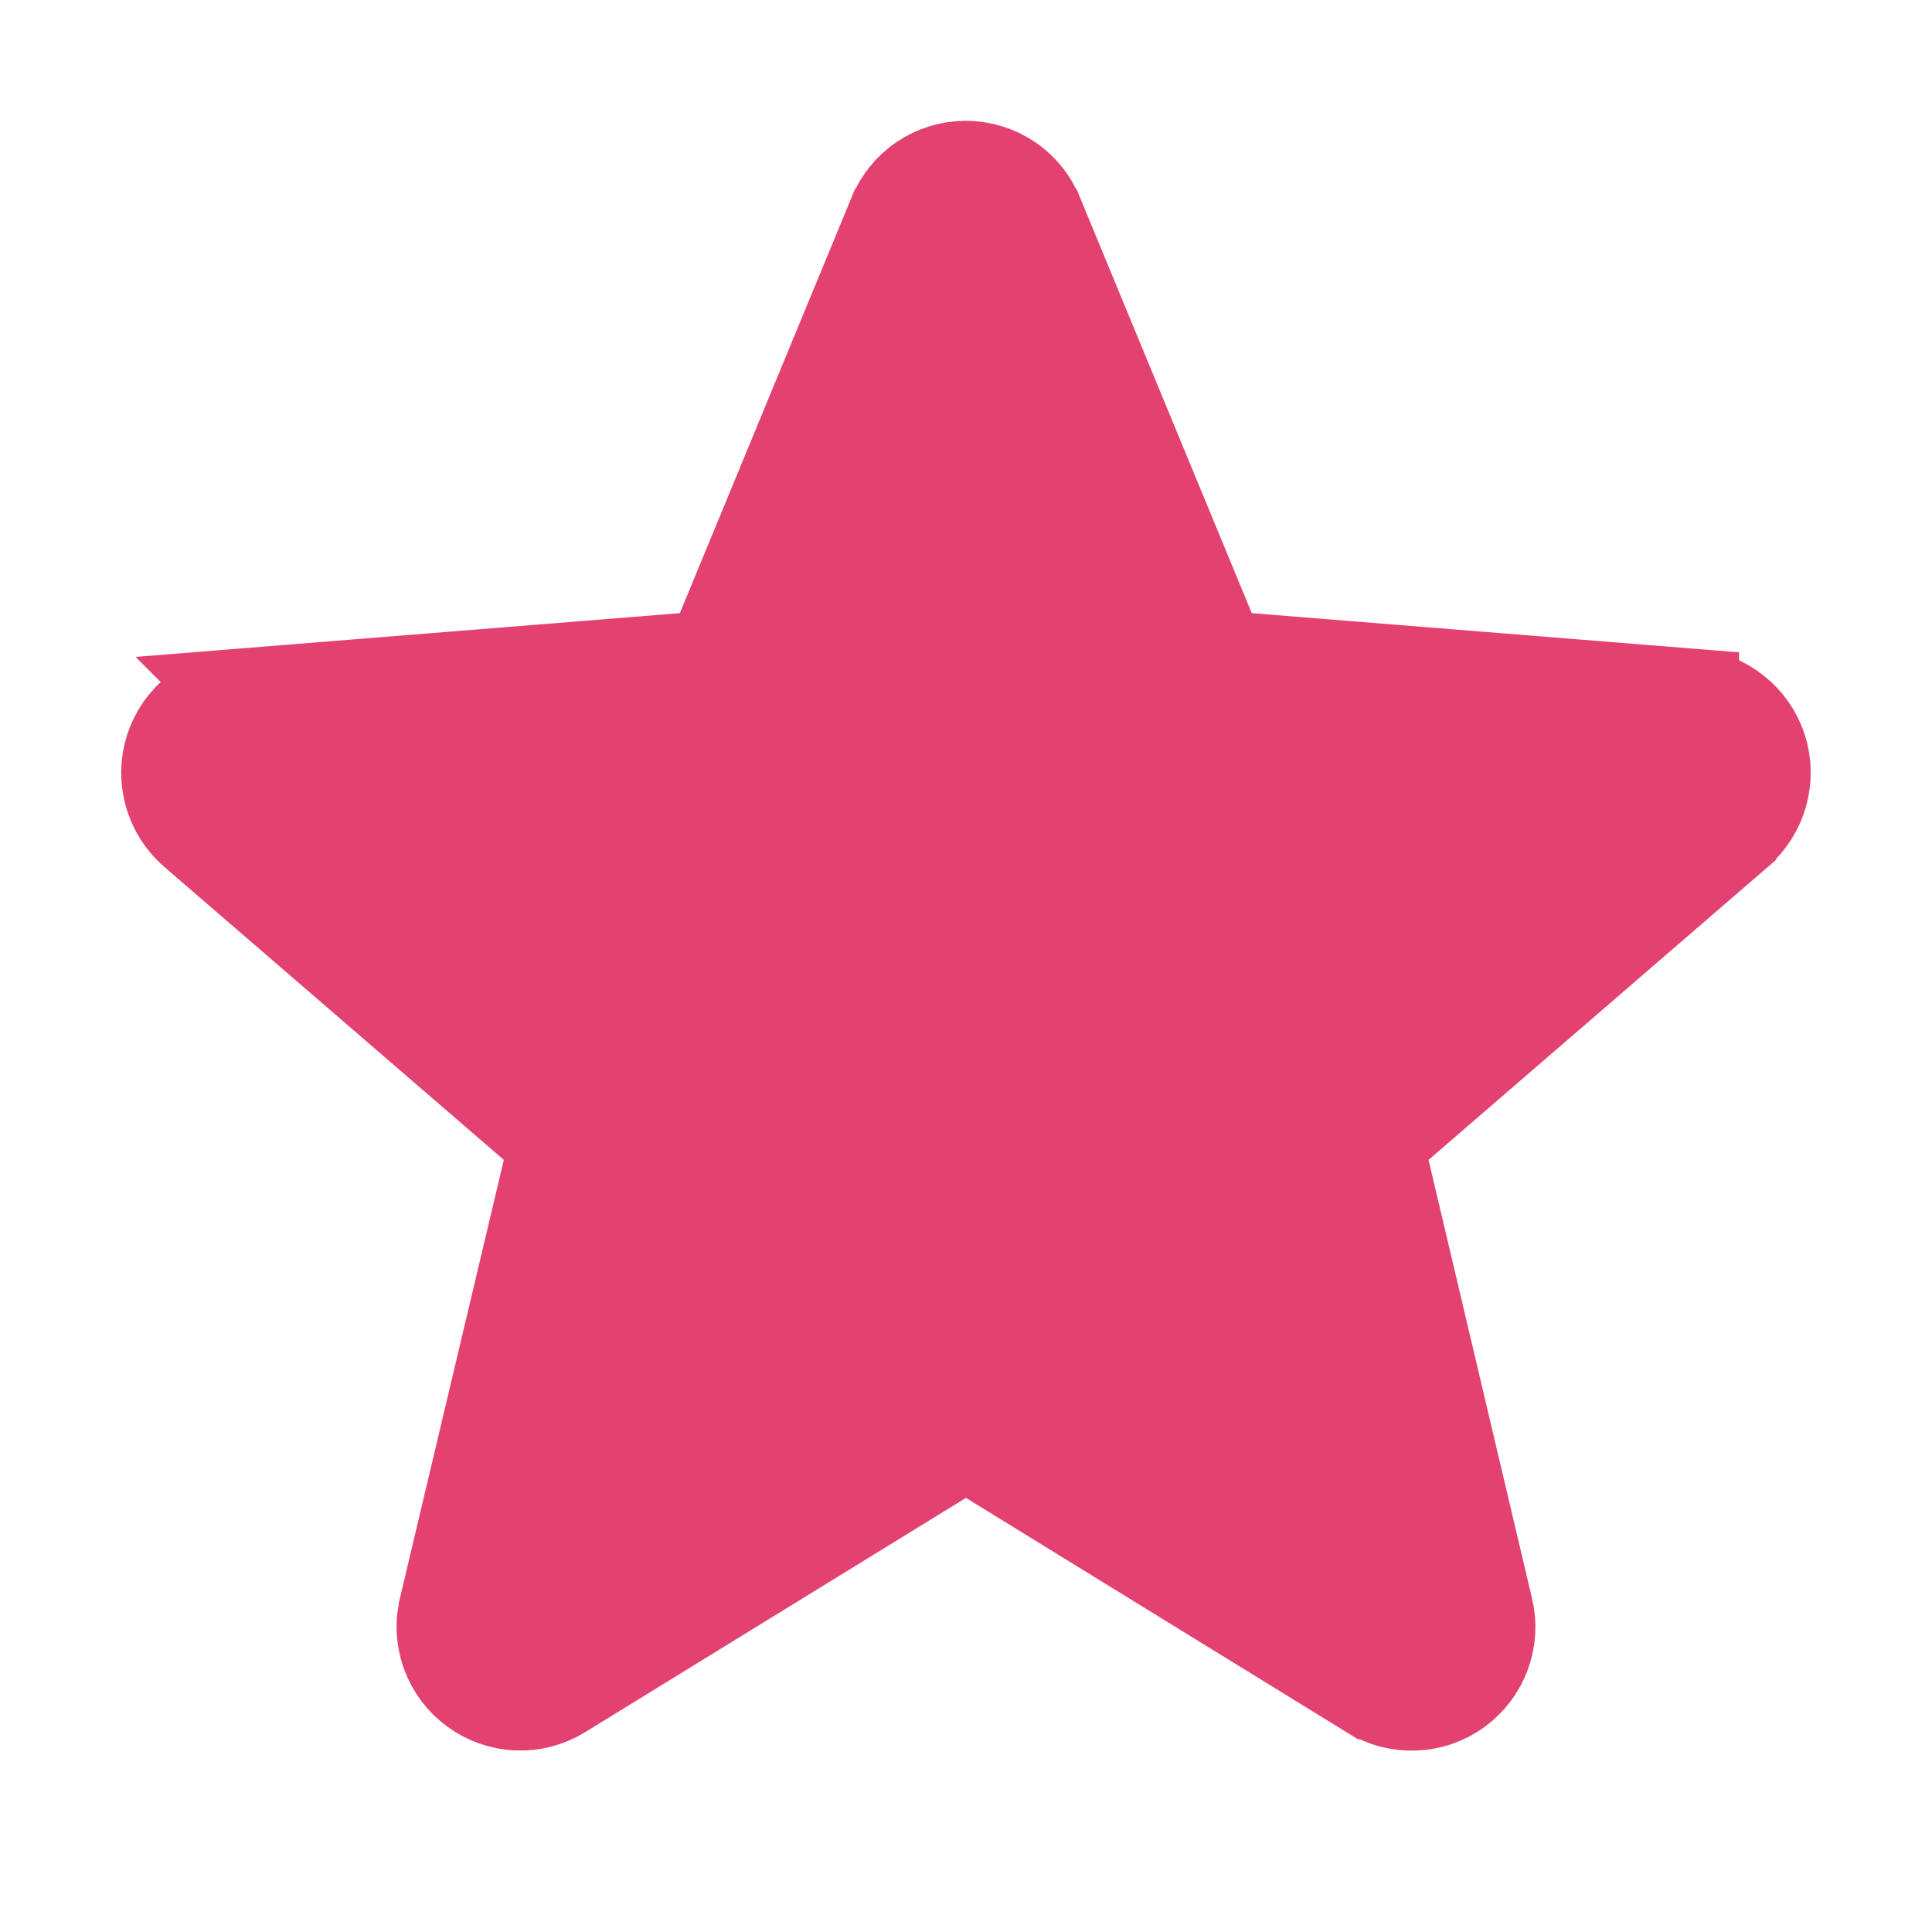 <svg width="21" height="21" viewBox="0 0 21 21" fill="none" xmlns="http://www.w3.org/2000/svg">
<path d="M10.498 1.813C10.665 1.814 10.828 1.863 10.967 1.956C11.071 2.026 11.157 2.118 11.221 2.225L11.276 2.336L11.277 2.337L13.144 6.855L13.26 7.138L13.565 7.163L18.403 7.552V7.553C18.57 7.567 18.728 7.63 18.859 7.734C18.991 7.838 19.089 7.979 19.141 8.138C19.192 8.297 19.195 8.468 19.15 8.629C19.105 8.79 19.013 8.935 18.887 9.044L17.538 10.208L17.543 10.207L15.201 12.229L14.971 12.426L15.041 12.722L16.165 17.485L16.166 17.487C16.205 17.65 16.195 17.82 16.137 17.977C16.079 18.133 15.976 18.27 15.841 18.368C15.706 18.466 15.545 18.522 15.378 18.528C15.211 18.535 15.046 18.492 14.903 18.405H14.902L10.762 15.856L10.5 15.695L10.237 15.856L6.095 18.404C5.952 18.491 5.788 18.534 5.621 18.527C5.454 18.52 5.293 18.463 5.158 18.365C5.023 18.267 4.921 18.131 4.863 17.975C4.82 17.857 4.803 17.733 4.813 17.609L4.834 17.486V17.485L5.963 12.722L6.032 12.427L5.803 12.229L2.111 9.043C1.985 8.934 1.894 8.79 1.849 8.629C1.804 8.468 1.807 8.298 1.858 8.139C1.91 7.98 2.007 7.839 2.138 7.735C2.268 7.631 2.426 7.567 2.593 7.553L2.592 7.552L7.43 7.163L7.734 7.138L7.852 6.855L9.718 2.337L9.719 2.336C9.782 2.182 9.89 2.049 10.028 1.956C10.167 1.863 10.331 1.813 10.498 1.813Z" fill="#E34271" stroke="#E34271"/>
</svg>
